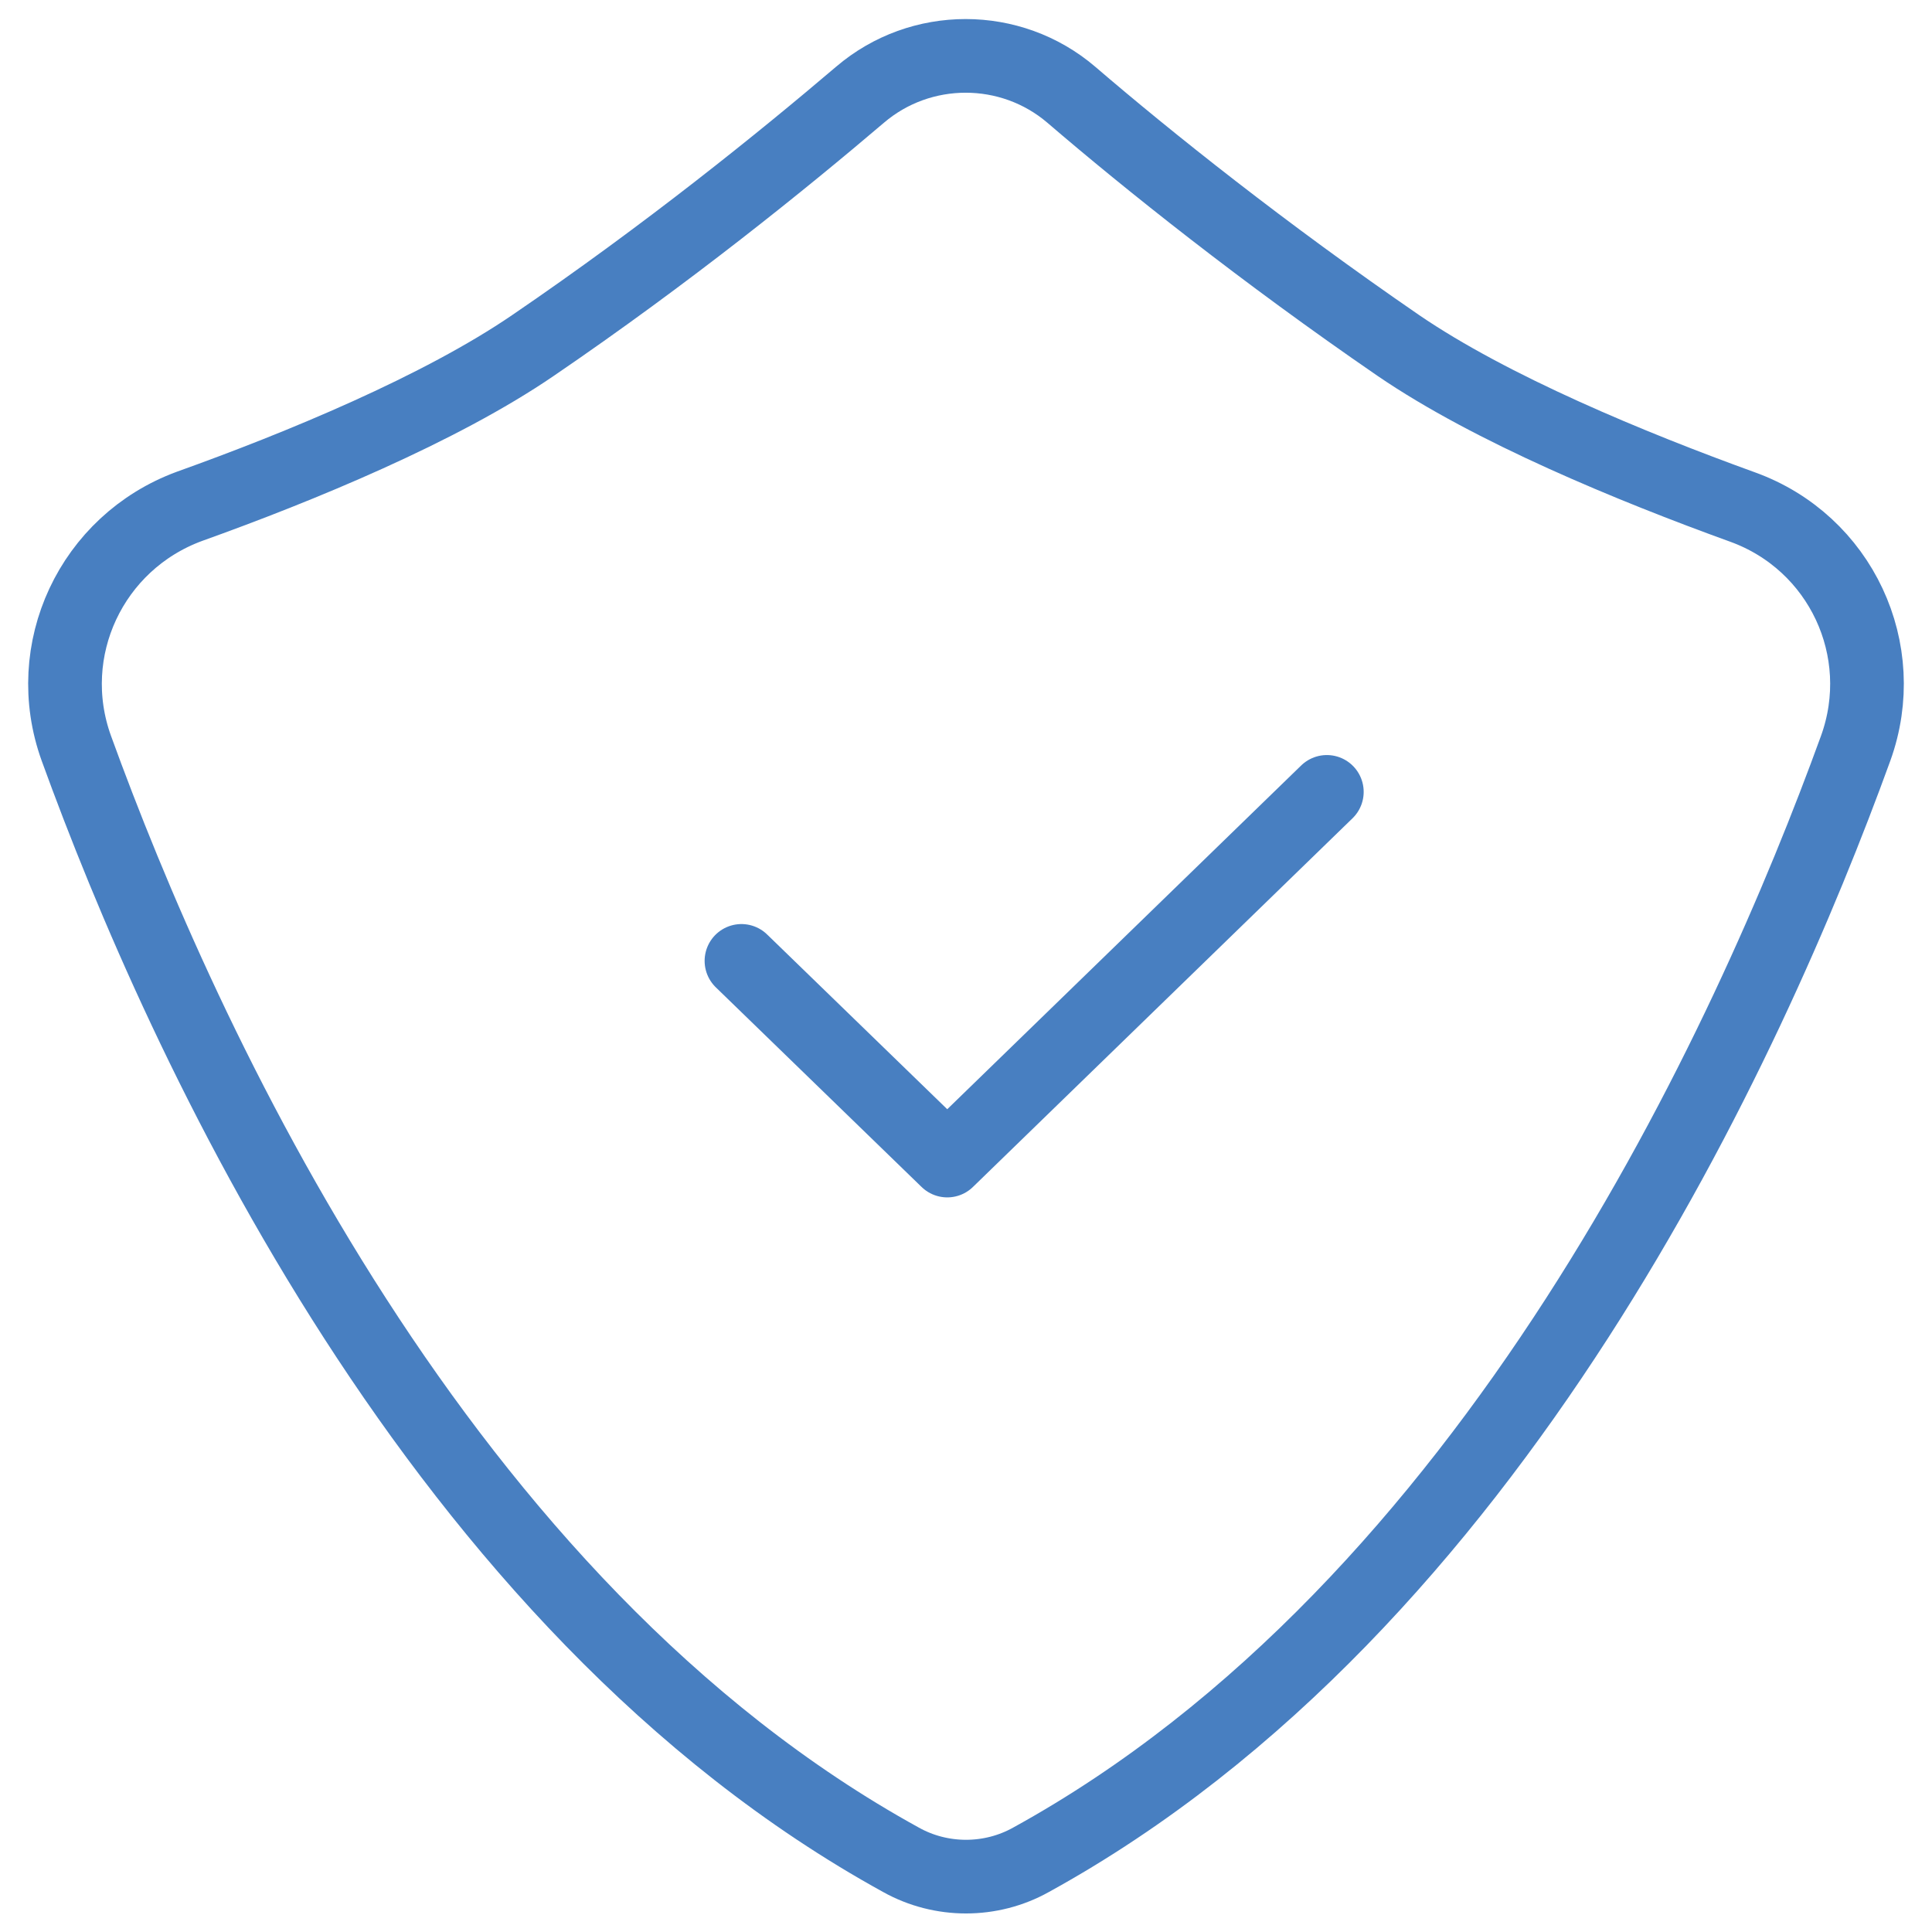 <?xml version="1.0" encoding="utf-8"?>
<!-- Generator: Adobe Illustrator 24.1.3, SVG Export Plug-In . SVG Version: 6.00 Build 0)  -->
<svg version="1.0" id="Layer_1" xmlns="http://www.w3.org/2000/svg" xmlns:xlink="http://www.w3.org/1999/xlink" x="0px" y="0px"
	 viewBox="0 0 283.5 283.5" style="enable-background:new 0 0 283.5 283.5;" xml:space="preserve">
<style type="text/css">
	.st0{fill:none;stroke:#487FC1;stroke-width:10.809;stroke-linecap:round;stroke-linejoin:round;stroke-miterlimit:10;}
</style>
<g>
	<path class="st0" d="M151.3,272.9c67.8-37.3,105.4-120.1,121-163.1c5.2-14.4-2.2-30.2-16.6-35.4c-16.3-5.9-36.9-14.4-50.5-23.7
		c-19.8-13.6-36.7-27.1-48-36.8c-8.9-7.6-22.1-7.6-31,0c-11.4,9.7-28.2,23.3-48,36.8C64.6,60,44,68.5,27.8,74.3
		C13.4,79.6,6,95.4,11.2,109.8c15.6,43,53.2,125.8,121,163.1C138.1,276.2,145.4,276.2,151.3,272.9z"/>
</g>
<polyline class="st0" points="108.8,141 139,170.3 194.7,116.2 "/>
</svg>
